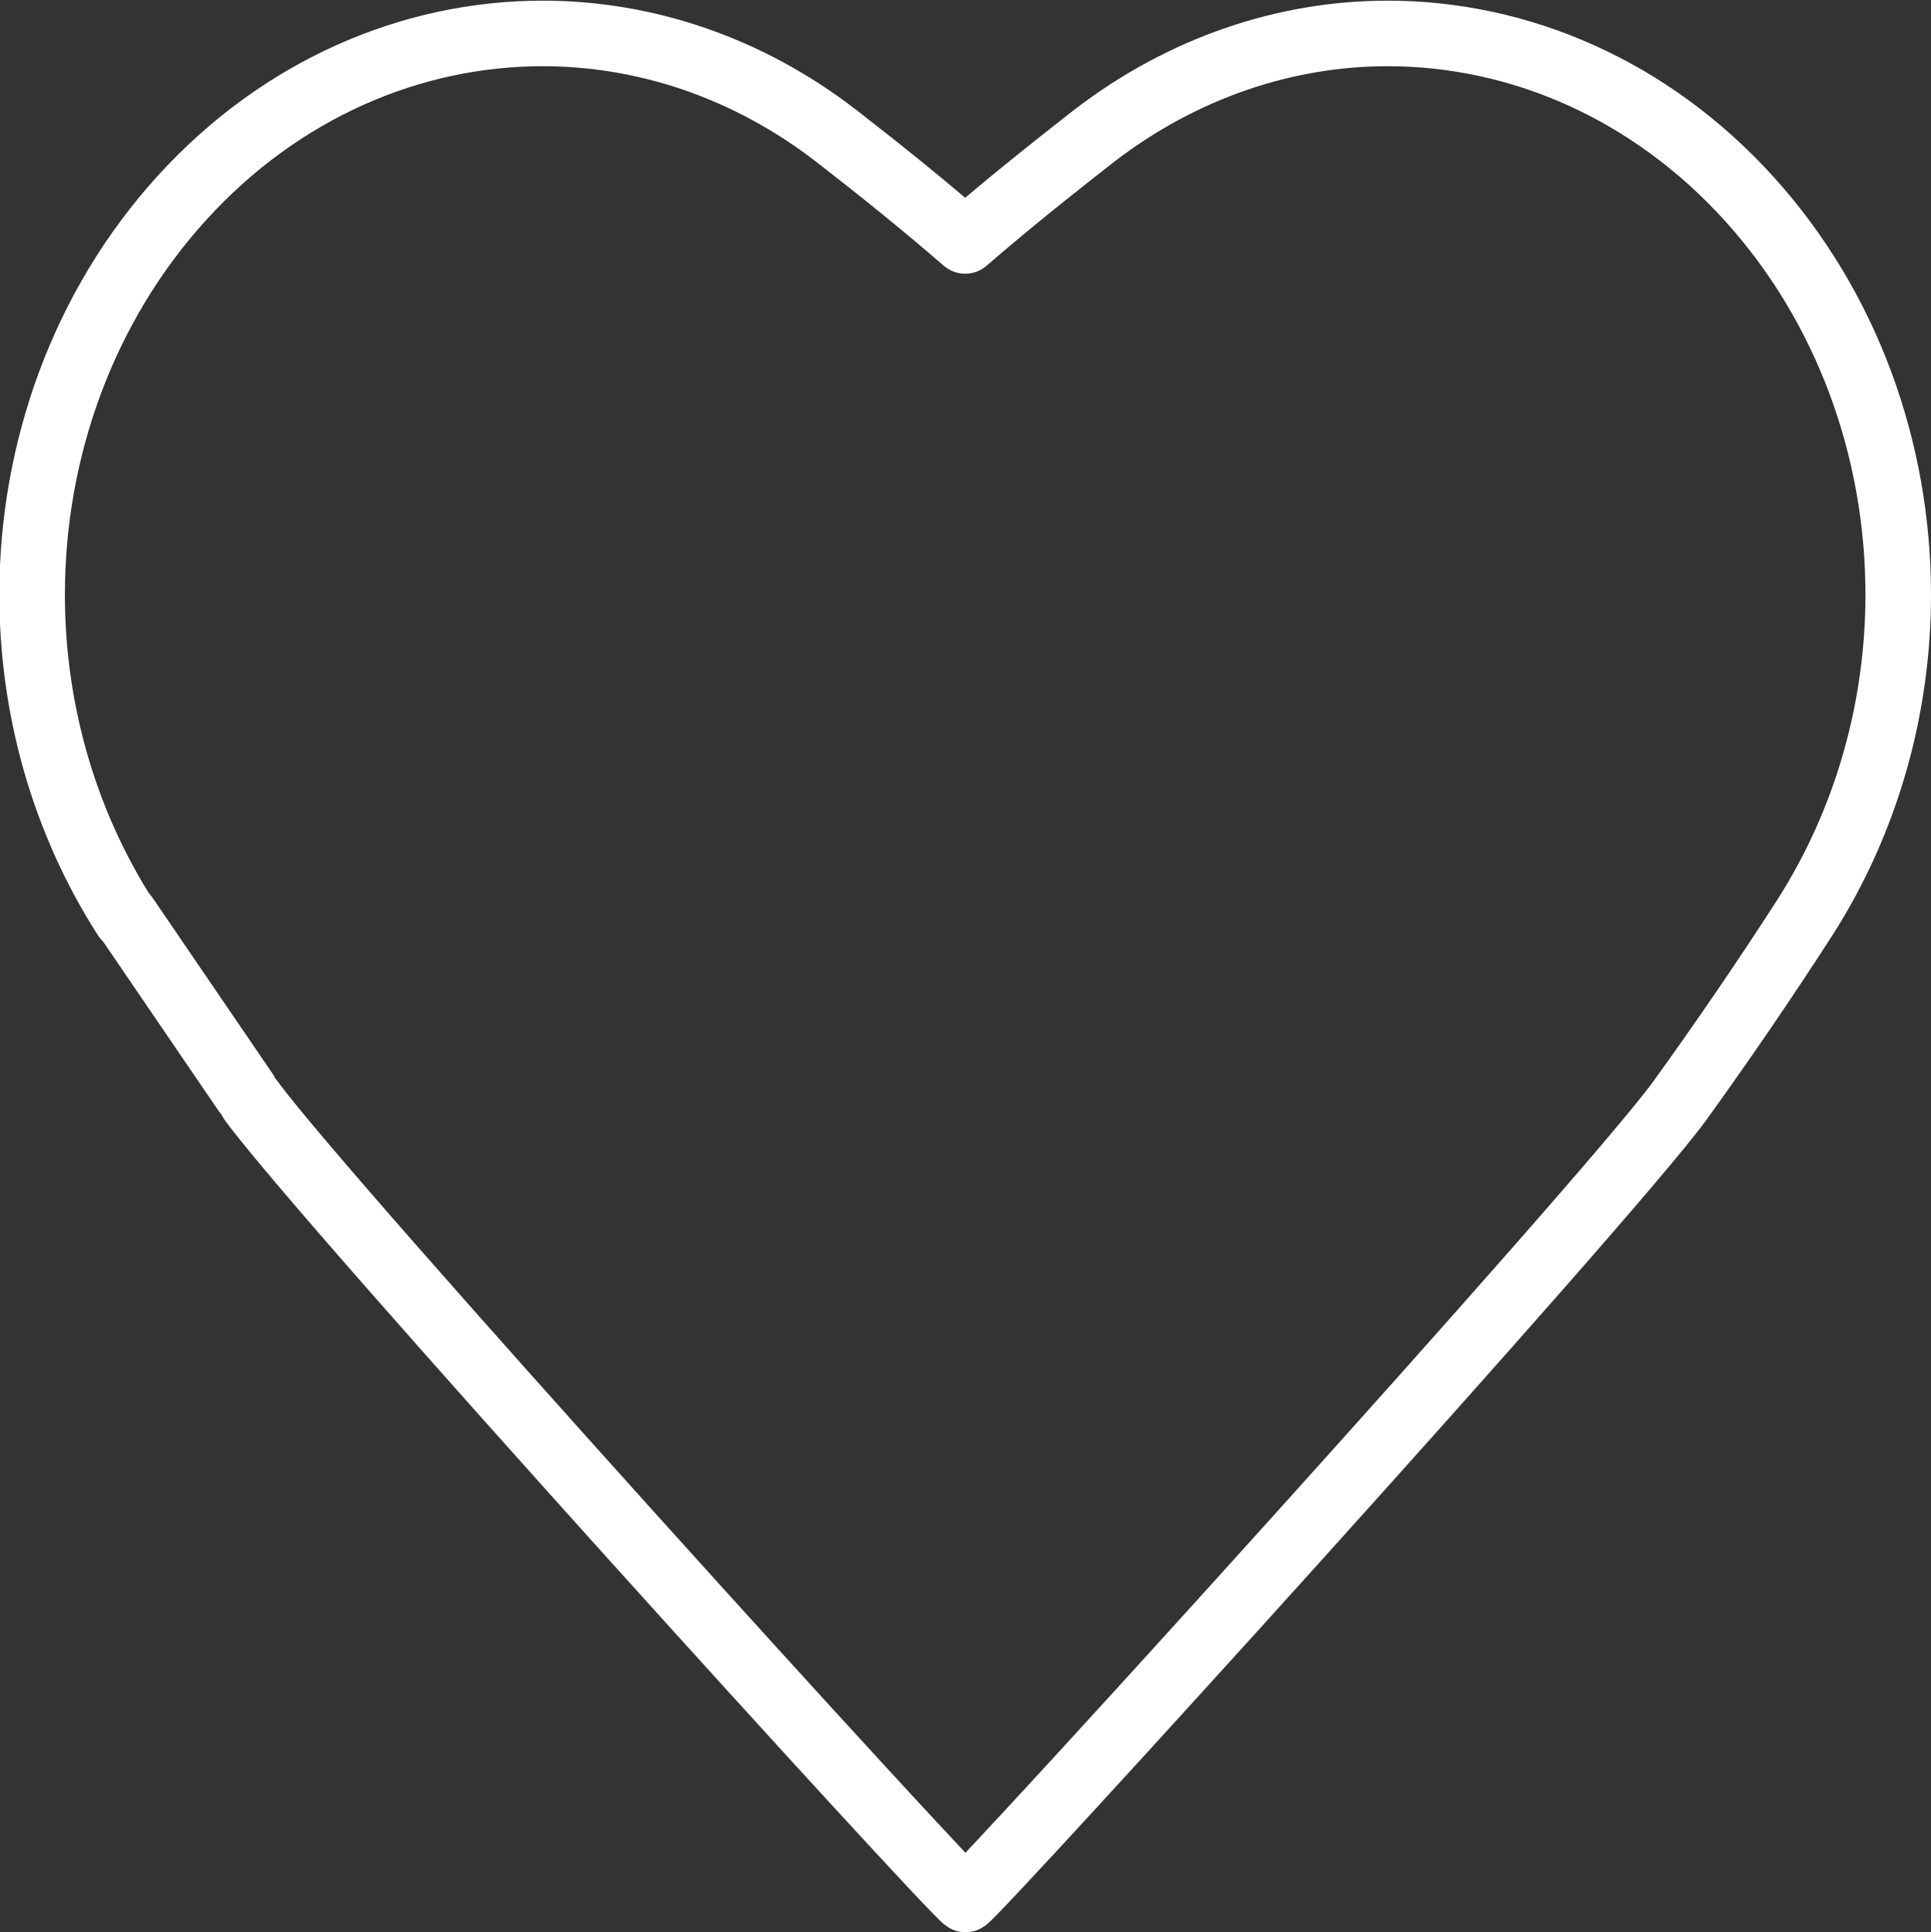 <?xml version="1.0" encoding="UTF-8"?><svg id="Ebene_2" xmlns="http://www.w3.org/2000/svg" viewBox="0 0 58.92 58.95"><rect x="0" y="0" width="58.92" height="58.95" fill="#333333" stroke="none"/><defs><style>.cls-1{fill:none;stroke:#fff;stroke-linecap:round;stroke-linejoin:round;stroke-width:2px;}</style></defs><g id="Icons"><path class="cls-1" d="m7.67,33.59c2.28,3.12,21.34,24.09,21.79,24.36.44-.27,19.51-21.24,21.79-24.36,1.32-1.83,2.6-3.7,3.83-5.61,1.9-2.98,2.84-6.42,2.84-9.84,0-4.42-1.56-8.79-4.57-12.1-3.01-3.31-6.99-5.02-11.01-5.02-3.11,0-6.24,1.04-8.95,3.12-1.33,1.04-2.66,2.1-3.94,3.21-1.28-1.11-2.6-2.17-3.94-3.21-2.71-2.09-5.84-3.12-8.95-3.12-4.02,0-8,1.71-11.01,5.02-3.01,3.31-4.57,7.69-4.57,12.1,0,3.43.94,6.87,2.84,9.84"/><line class="cls-1" x1="3.84" y1="27.97" x2="7.49" y2="33.32"/></g></svg>